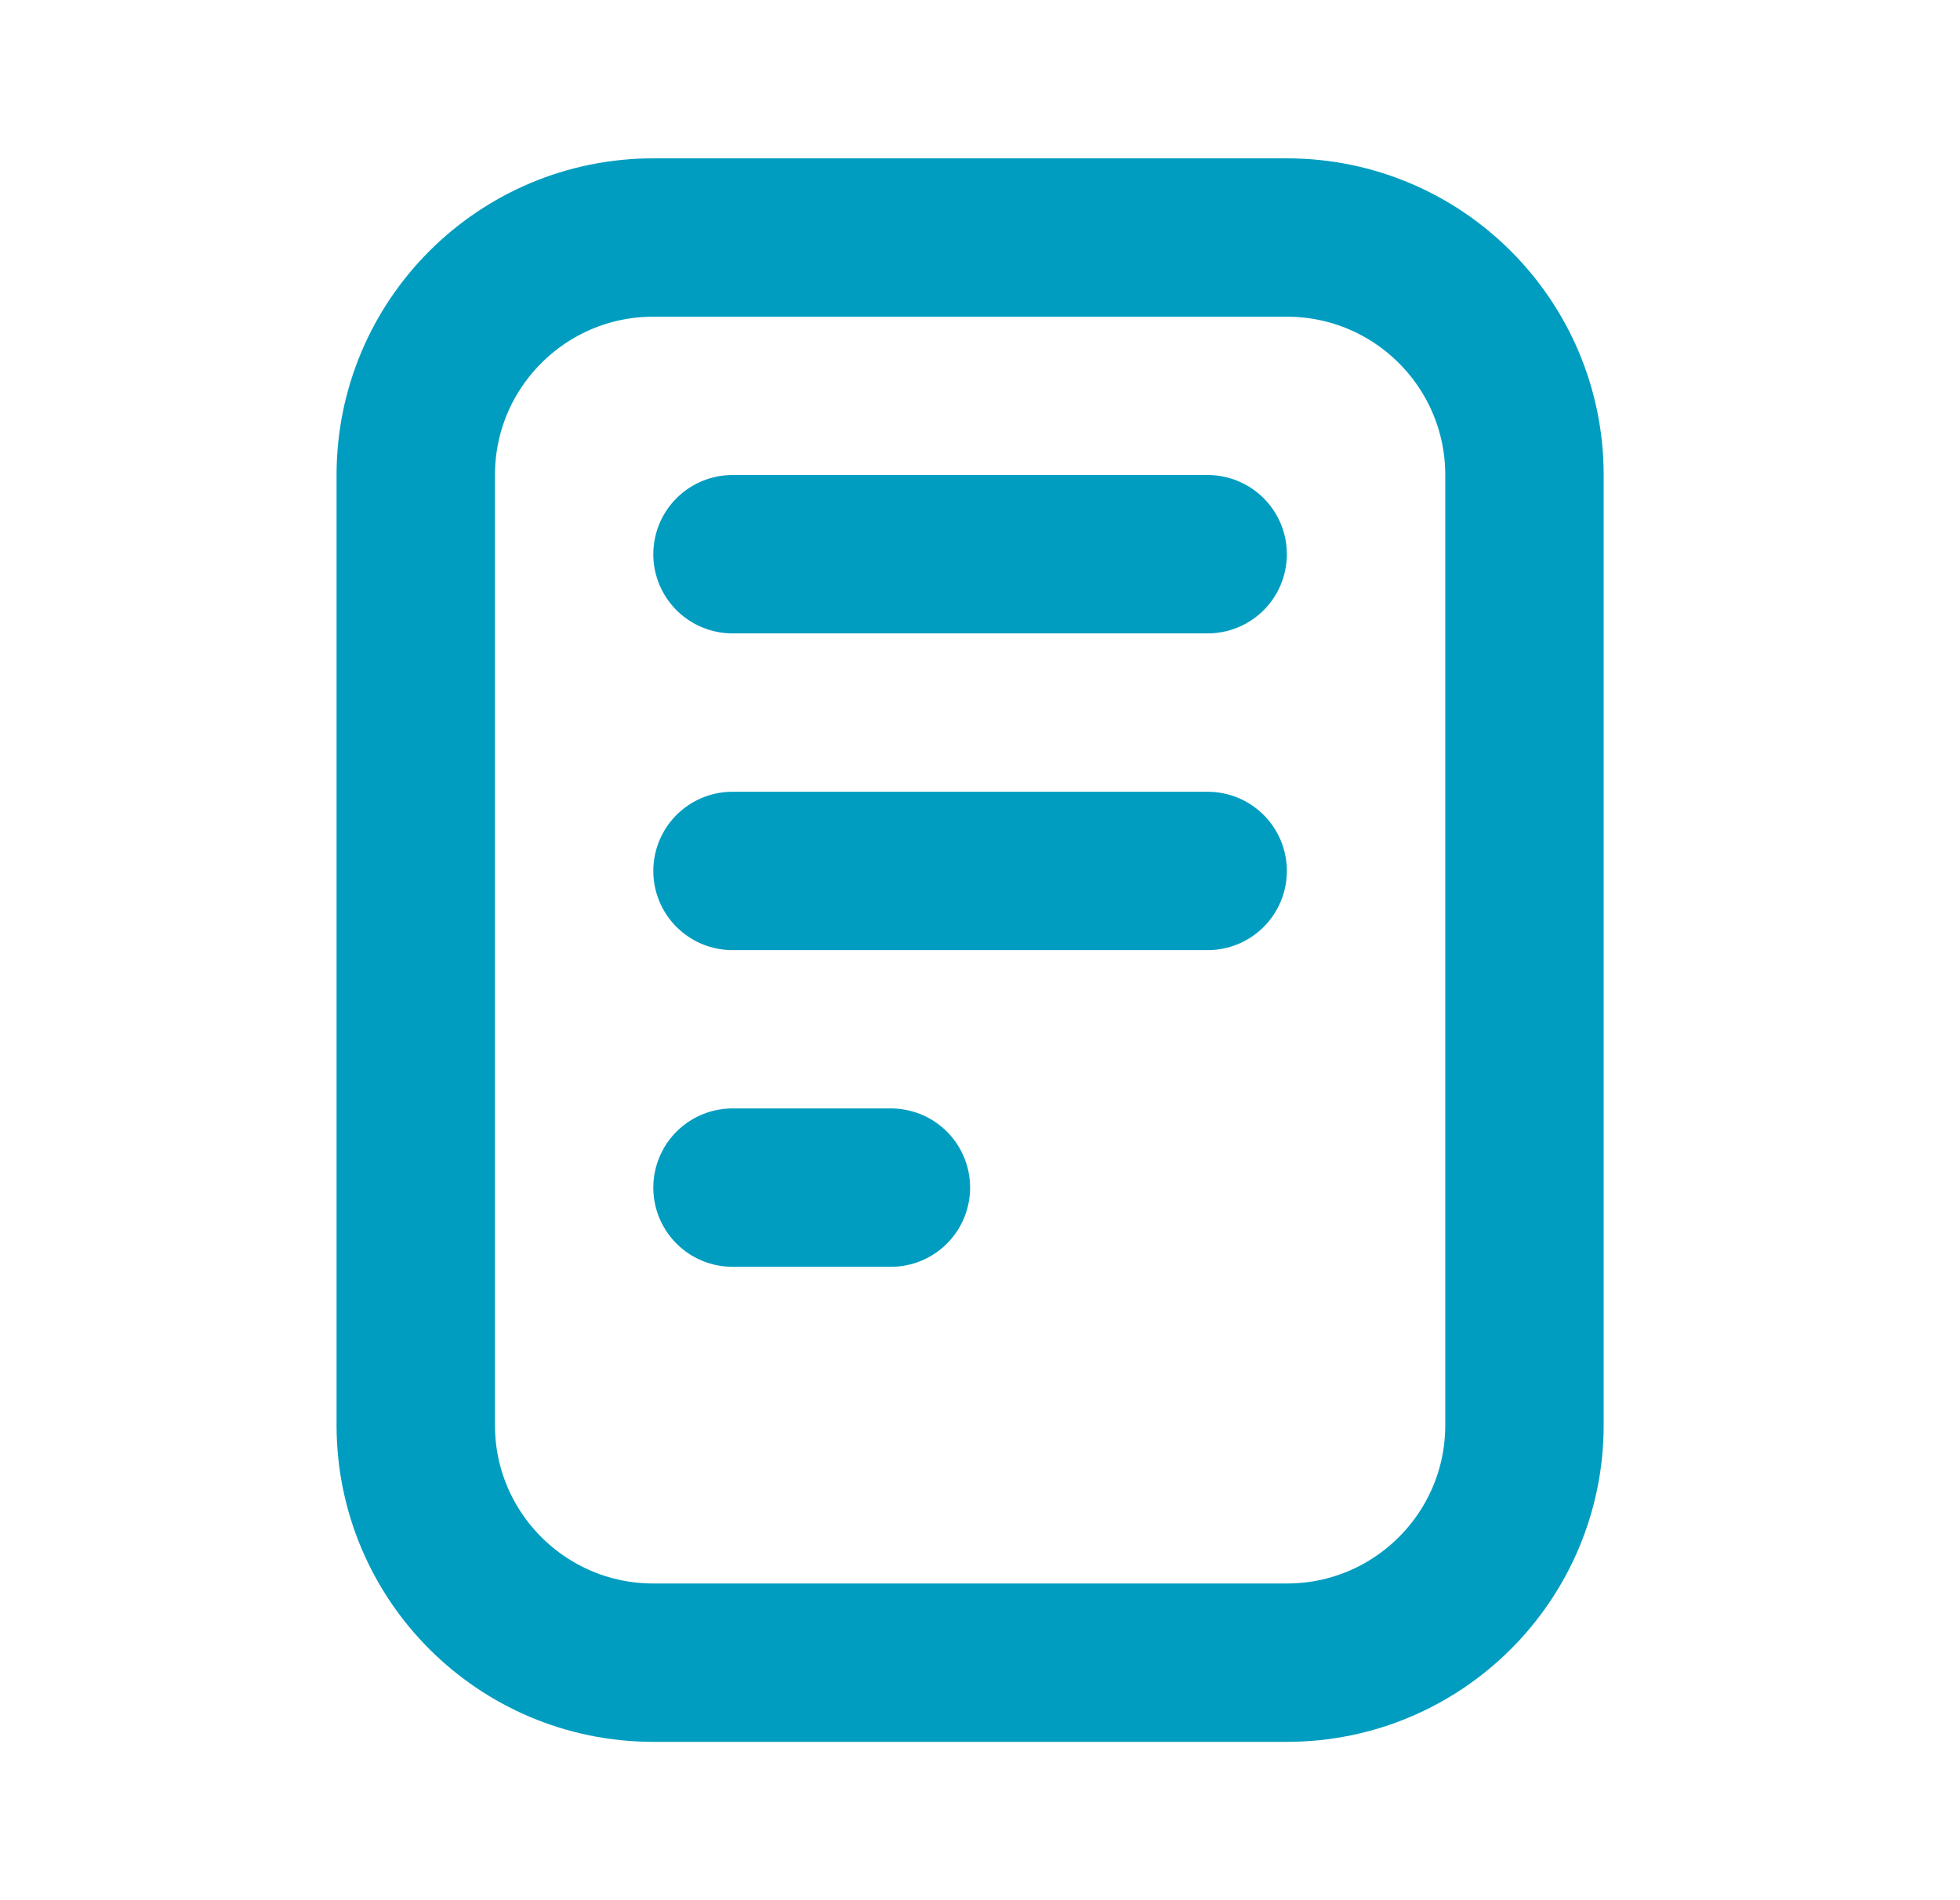<?xml version="1.0" encoding="UTF-8"?>
<svg xmlns="http://www.w3.org/2000/svg" width="33" height="32" viewBox="0 0 33 32" fill="none">
  <path d="M12.333 9.333H20.333M12.333 14.667H20.333M12.333 20H15M11 28H21.667C23.876 28 25.667 26.209 25.667 24V8C25.667 5.791 23.876 4 21.667 4H11C8.791 4 7 5.791 7 8V24C7 26.209 8.791 28 11 28Z" stroke="#019DC0" stroke-width="2.667" stroke-linecap="round" stroke-linejoin="round"></path>
</svg>